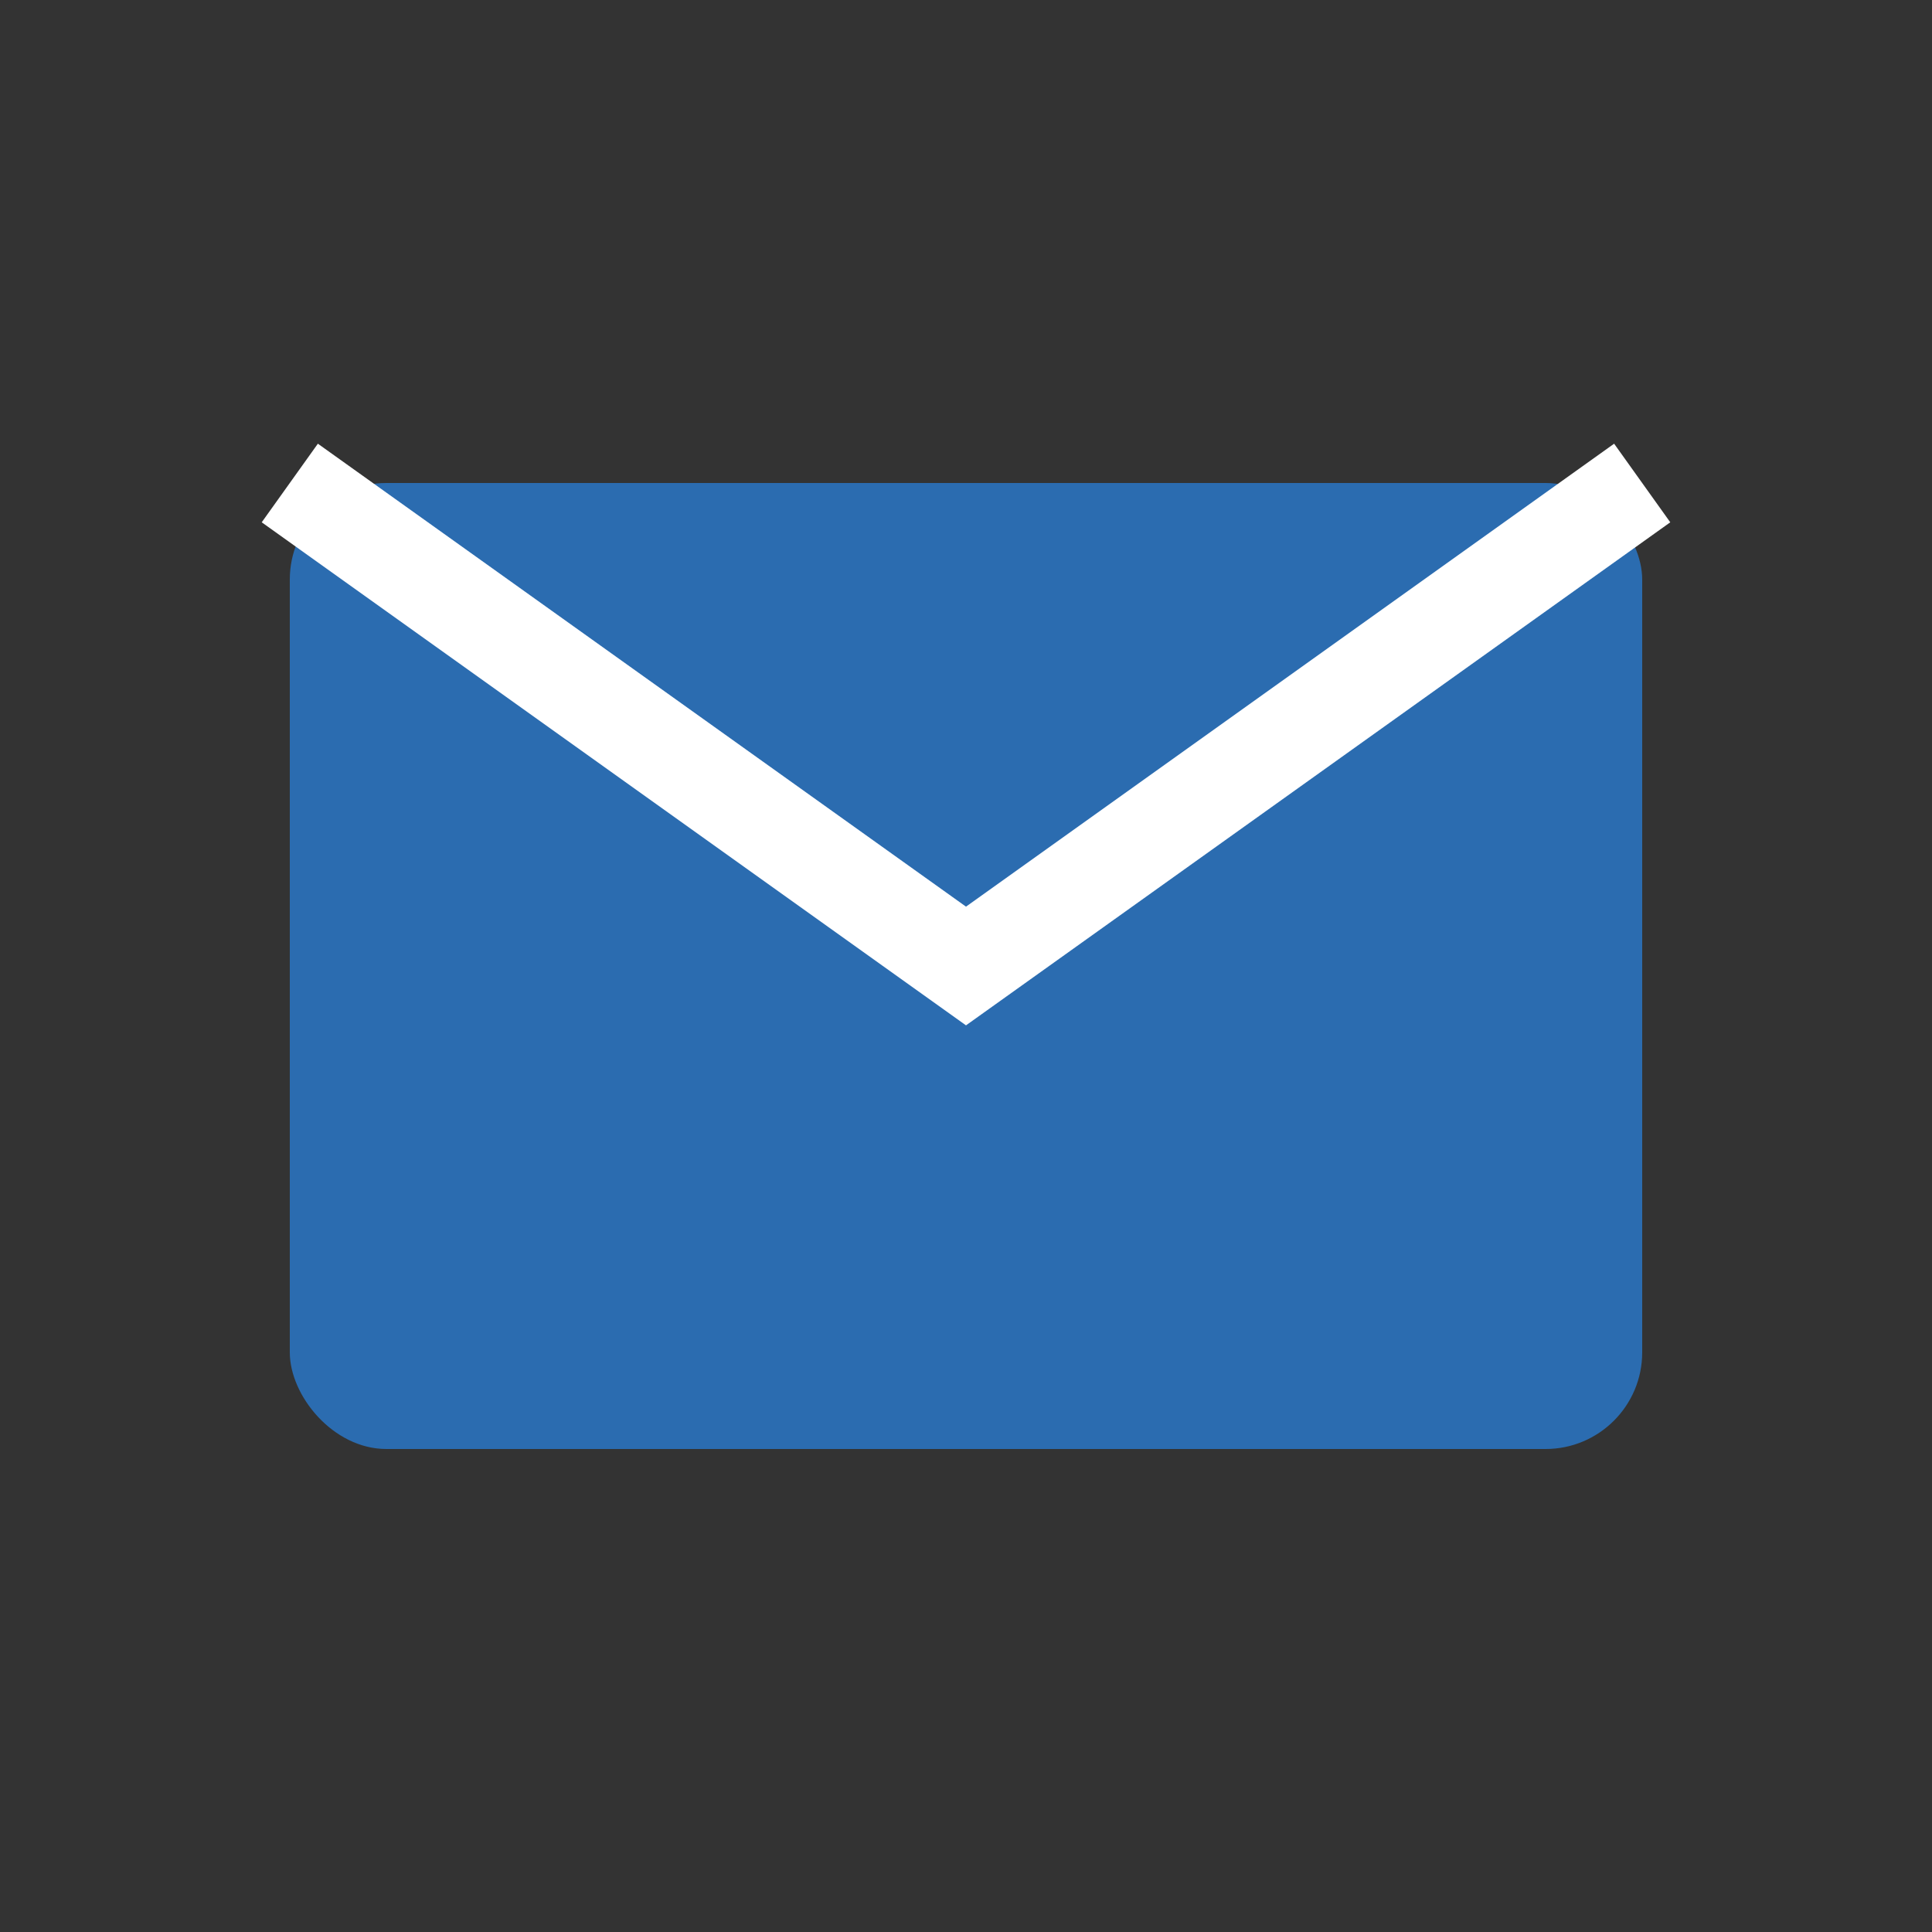 <?xml version="1.0" encoding="UTF-8"?>
<svg width="40" height="40" viewBox="0 0 40 40" fill="none" xmlns="http://www.w3.org/2000/svg">
  <rect x="0" y="0" width="40" height="40" fill="#333333" stroke="none"/>
  <rect x="6" y="10" width="28" height="20" rx="2" fill="#2B6CB0"/>
  <path d="M6 10L20 20L34 10" stroke="white" stroke-width="2" fill="none"/>
</svg>